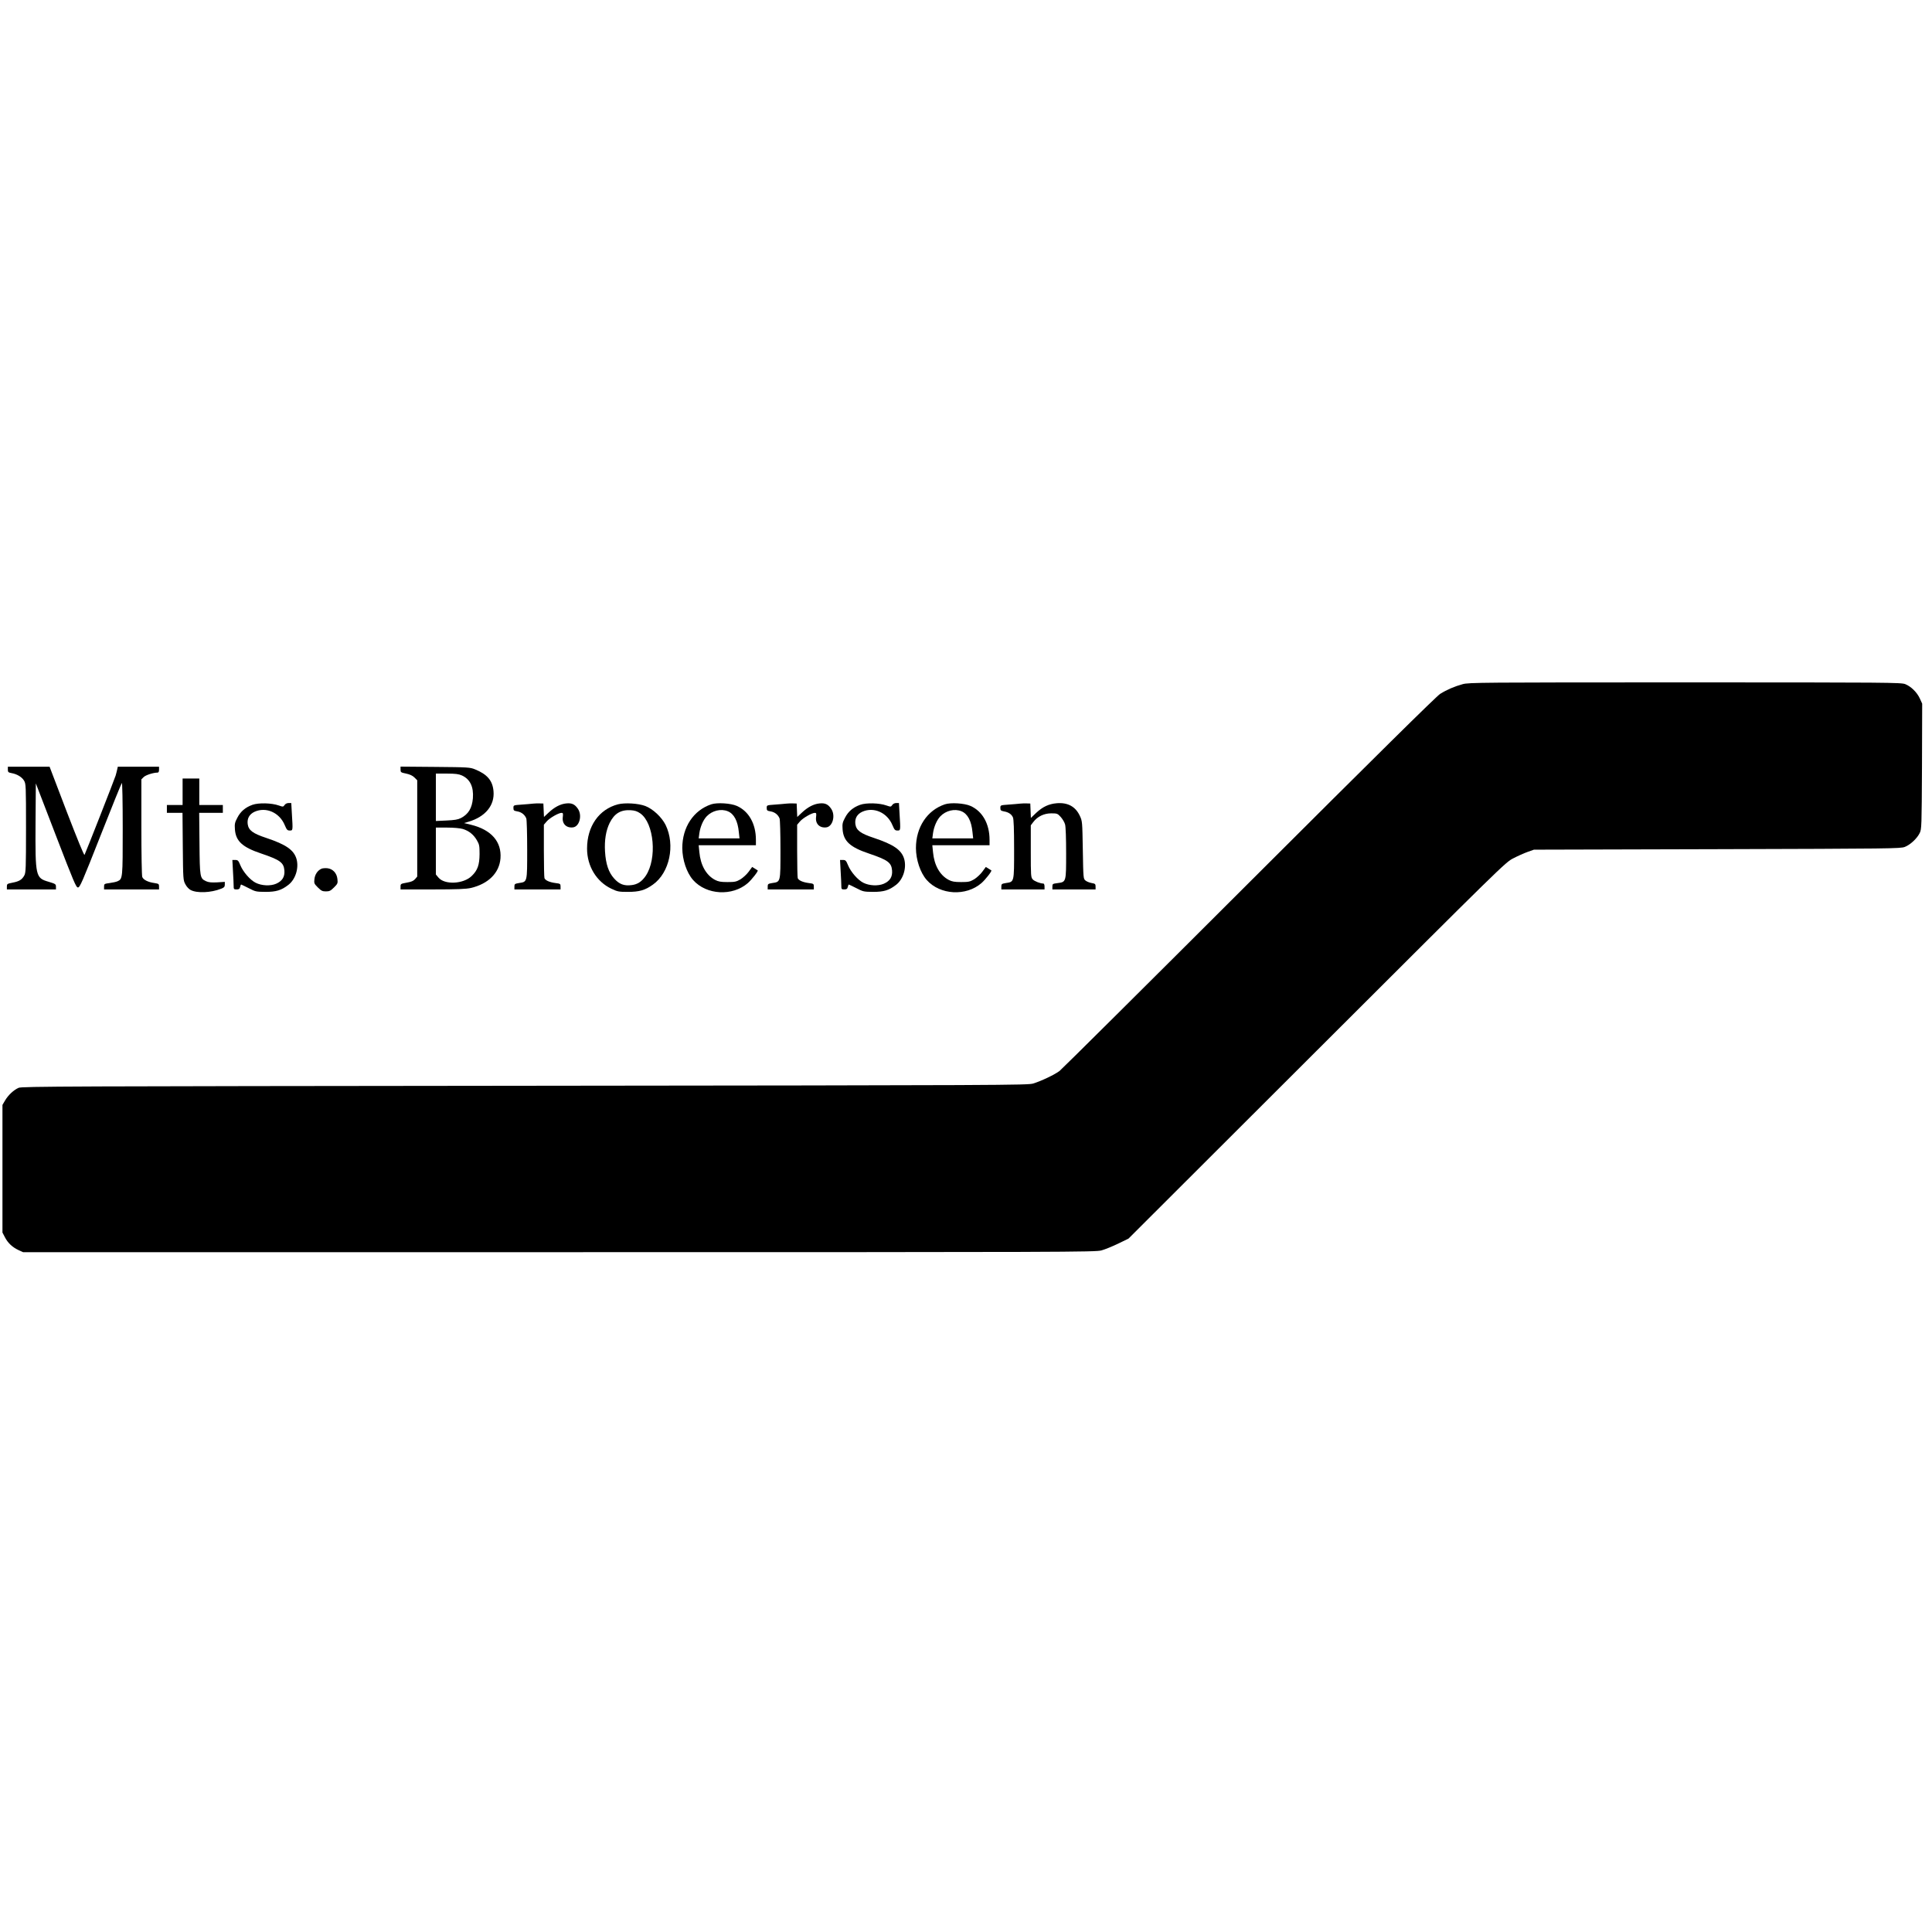 <?xml version="1.0" standalone="no"?>
<!DOCTYPE svg PUBLIC "-//W3C//DTD SVG 20010904//EN"
 "http://www.w3.org/TR/2001/REC-SVG-20010904/DTD/svg10.dtd">
<svg version="1.0" xmlns="http://www.w3.org/2000/svg"
 width="1968pt" height="1968pt" viewBox="0 0 1968 1968"
 preserveAspectRatio="xMidYMid meet">
<g transform="translate(0,1968) scale(0.1,-0.1)"
fill="#000000" stroke="none">
<path d="M14900 12711 c-84 -23 -161 -56 -230 -99 -37 -23 -660 -638 -1945
-1921 -1039 -1038 -1909 -1902 -1932 -1920 -50 -38 -185 -102 -268 -128 -58
-17 -266 -18 -5180 -23 -4698 -5 -5123 -6 -5156 -21 -51 -23 -105 -74 -137
-128 l-27 -46 0 -650 0 -650 25 -48 c29 -57 76 -102 139 -131 l46 -21 5460 0
c5222 0 5463 1 5525 18 36 10 112 41 170 69 l105 51 1920 1917 c1888 1885
1921 1918 2000 1957 44 23 109 52 145 65 l65 23 1865 5 c1783 5 1867 6 1913
23 56 22 125 86 152 142 19 38 20 66 23 679 l2 638 -24 53 c-29 63 -89 122
-148 146 -41 17 -170 18 -2243 18 -2078 0 -2204 -1 -2265 -18z"/>
<path d="M80 11841 c0 -25 4 -30 37 -36 57 -10 106 -40 128 -77 19 -32 20 -51
20 -483 0 -409 -2 -453 -17 -482 -24 -44 -52 -61 -120 -74 -55 -11 -58 -13
-58 -40 l0 -29 250 0 250 0 0 28 c0 26 -5 29 -75 50 -133 39 -136 53 -133 595
l3 407 204 -530 c183 -475 206 -530 225 -530 20 0 44 56 230 528 114 290 212
531 217 536 5 6 9 -183 9 -462 0 -510 0 -515 -53 -539 -13 -6 -49 -14 -80 -18
-54 -7 -57 -9 -57 -36 l0 -29 280 0 280 0 0 29 c0 27 -3 29 -47 36 -65 9 -113
33 -124 62 -5 14 -9 239 -9 509 l0 485 23 23 c21 21 99 46 142 46 10 0 15 10
15 30 l0 30 -210 0 -210 0 -6 -27 c-3 -16 -11 -44 -16 -63 -12 -39 -305 -786
-317 -808 -5 -8 -74 162 -182 442 l-174 456 -212 0 -213 0 0 -29z"/>
<path d="M4080 11841 c0 -28 3 -30 57 -41 38 -8 66 -21 85 -40 l28 -28 0 -491
0 -490 -22 -26 c-17 -19 -39 -28 -85 -36 -60 -11 -63 -12 -63 -40 l0 -29 328
0 c252 0 341 4 389 15 178 42 289 153 301 301 13 170 -93 292 -301 343 l-70
17 44 13 c174 51 269 168 256 312 -9 107 -64 172 -188 222 -51 21 -71 22 -406
25 l-353 3 0 -30z m625 -60 c84 -38 121 -116 112 -233 -9 -100 -45 -161 -122
-201 -31 -16 -65 -21 -147 -25 l-108 -5 0 242 0 241 113 0 c87 0 121 -5 152
-19z m9 -545 c62 -19 109 -56 143 -114 25 -43 28 -56 28 -142 -1 -111 -20
-165 -80 -223 -85 -83 -276 -92 -339 -16 l-26 31 0 239 0 239 113 0 c69 0 132
-6 161 -14z"/>
<path d="M1860 11615 l0 -135 -80 0 -80 0 0 -40 0 -40 80 0 79 0 3 -342 c3
-334 4 -344 26 -385 12 -24 36 -50 54 -59 65 -34 208 -28 310 13 31 12 38 20
38 42 l0 28 -78 -5 c-60 -3 -87 0 -114 12 -61 29 -63 38 -66 384 l-3 312 120
0 121 0 0 40 0 40 -120 0 -120 0 0 135 0 135 -85 0 -85 0 0 -135z"/>
<path d="M2572 11482 c-73 -26 -122 -68 -155 -133 -25 -47 -28 -62 -24 -118 9
-119 76 -181 267 -245 194 -66 230 -92 237 -173 5 -64 -21 -107 -84 -135 -58
-25 -148 -21 -209 10 -56 28 -127 110 -155 177 -20 49 -26 55 -52 55 l-30 0 6
-112 c4 -62 7 -130 7 -150 0 -35 2 -38 30 -38 23 0 31 5 36 25 3 14 8 25 10
25 3 0 37 -17 77 -37 69 -36 76 -37 172 -38 108 0 161 16 232 71 72 55 109
169 84 262 -26 93 -106 149 -310 217 -136 45 -179 77 -188 141 -7 57 17 100
70 125 117 53 255 -8 308 -137 20 -47 26 -54 51 -54 32 0 32 -2 21 173 l-6
107 -27 0 c-17 0 -33 -8 -41 -20 -14 -20 -16 -20 -59 -5 -73 26 -205 29 -268
7z"/>
<path d="M5430 11494 c-19 -2 -72 -7 -117 -10 -83 -6 -83 -6 -83 -34 0 -25 4
-29 39 -35 43 -7 77 -34 92 -72 5 -13 9 -157 9 -319 0 -335 2 -326 -84 -339
-42 -7 -46 -10 -46 -36 l0 -29 235 0 235 0 0 29 c0 28 -3 30 -52 36 -61 8
-103 27 -112 50 -3 9 -6 135 -6 280 l0 264 30 35 c31 35 120 86 151 86 14 0
16 -7 12 -41 -10 -69 35 -115 103 -107 66 7 97 121 51 189 -31 46 -62 61 -119
55 -60 -6 -119 -37 -179 -93 l-48 -45 -3 69 -3 68 -35 1 c-19 1 -51 0 -70 -2z"/>
<path d="M6295 11487 c-194 -51 -315 -224 -315 -451 0 -179 96 -337 248 -409
61 -29 75 -32 167 -32 118 0 177 17 257 75 169 121 228 402 128 607 -40 80
-129 163 -207 193 -72 27 -206 35 -278 17z m228 -93 c140 -99 172 -461 55
-635 -40 -59 -84 -88 -144 -95 -77 -10 -126 9 -178 67 -57 63 -85 147 -93 274
-7 116 9 214 47 292 48 96 111 135 213 130 44 -3 67 -10 100 -33z"/>
<path d="M7245 11487 c-181 -61 -295 -233 -295 -446 1 -120 44 -250 110 -325
135 -153 401 -168 558 -31 39 34 109 123 100 129 -1 1 -15 10 -30 19 l-26 16
-36 -49 c-19 -26 -57 -61 -83 -77 -43 -25 -58 -28 -133 -28 -68 0 -93 5 -126
22 -91 48 -148 150 -160 283 l-7 70 292 0 291 0 0 55 c0 163 -72 292 -195 346
-61 27 -200 36 -260 16z m169 -71 c63 -26 101 -98 112 -212 l7 -64 -208 0
-208 0 7 53 c9 64 38 133 74 171 56 59 146 81 216 52z"/>
<path d="M8010 11494 c-19 -2 -72 -7 -117 -10 -83 -6 -83 -6 -83 -34 0 -25 4
-29 39 -35 43 -7 77 -34 92 -72 5 -13 9 -157 9 -319 0 -335 2 -326 -84 -339
-42 -7 -46 -10 -46 -36 l0 -29 235 0 235 0 0 29 c0 28 -3 30 -52 36 -61 8
-103 27 -112 50 -3 9 -6 135 -6 280 l0 264 30 35 c31 35 120 86 151 86 14 0
16 -7 12 -41 -10 -69 35 -115 103 -107 66 7 97 121 51 189 -31 46 -62 61 -119
55 -60 -6 -119 -37 -179 -93 l-48 -45 -3 69 -3 68 -35 1 c-19 1 -51 0 -70 -2z"/>
<path d="M8762 11482 c-73 -26 -122 -68 -155 -133 -25 -47 -28 -62 -24 -118 9
-119 76 -181 267 -245 194 -66 230 -92 237 -173 5 -64 -21 -107 -84 -135 -58
-25 -148 -21 -209 10 -56 28 -127 110 -155 177 -20 49 -26 55 -52 55 l-30 0 6
-112 c4 -62 7 -130 7 -150 0 -35 2 -38 30 -38 23 0 31 5 36 25 3 14 8 25 10
25 3 0 37 -17 77 -37 69 -36 76 -37 172 -38 108 0 161 16 232 71 72 55 109
169 84 262 -26 93 -106 149 -310 217 -136 45 -179 77 -188 141 -7 57 17 100
70 125 117 53 255 -8 308 -137 20 -47 26 -54 51 -54 32 0 32 -2 21 173 l-6
107 -27 0 c-17 0 -33 -8 -41 -20 -14 -20 -16 -20 -59 -5 -73 26 -205 29 -268
7z"/>
<path d="M9625 11487 c-181 -61 -295 -233 -295 -446 1 -120 44 -250 110 -325
135 -153 401 -168 558 -31 39 34 109 123 100 129 -1 1 -15 10 -30 19 l-26 16
-36 -49 c-19 -26 -57 -61 -83 -77 -43 -25 -58 -28 -133 -28 -68 0 -93 5 -126
22 -91 48 -148 150 -160 283 l-7 70 292 0 291 0 0 55 c0 163 -72 292 -195 346
-61 27 -200 36 -260 16z m169 -71 c63 -26 101 -98 112 -212 l7 -64 -208 0
-208 0 7 53 c9 64 38 133 74 171 56 59 146 81 216 52z"/>
<path d="M10390 11494 c-19 -2 -72 -7 -117 -10 -83 -6 -83 -6 -83 -34 0 -24 5
-29 36 -35 47 -8 78 -29 92 -61 8 -17 12 -119 12 -324 0 -341 2 -332 -84 -345
-42 -7 -46 -10 -46 -36 l0 -29 220 0 220 0 0 30 c0 17 -5 30 -12 30 -32 0 -90
23 -108 42 -19 21 -20 36 -20 286 l0 265 25 33 c43 57 110 89 183 89 60 0 65
-2 97 -37 18 -20 38 -53 44 -75 7 -22 11 -144 11 -295 0 -297 1 -292 -90 -304
-47 -6 -50 -8 -50 -35 l0 -29 220 0 220 0 0 29 c0 26 -4 30 -40 36 -22 4 -50
15 -62 25 -23 18 -23 22 -28 312 -5 291 -5 293 -31 349 -44 93 -122 136 -234
127 -82 -7 -143 -36 -210 -98 l-54 -52 -3 73 -3 74 -35 1 c-19 1 -51 0 -70 -2z"/>
<path d="M3275 10831 c-39 -17 -67 -58 -72 -105 -5 -43 -3 -48 35 -86 34 -34
46 -40 82 -40 36 0 48 6 82 40 38 38 40 43 35 86 -6 60 -47 104 -103 110 -21
2 -48 0 -59 -5z"/>
</g>
</svg>
